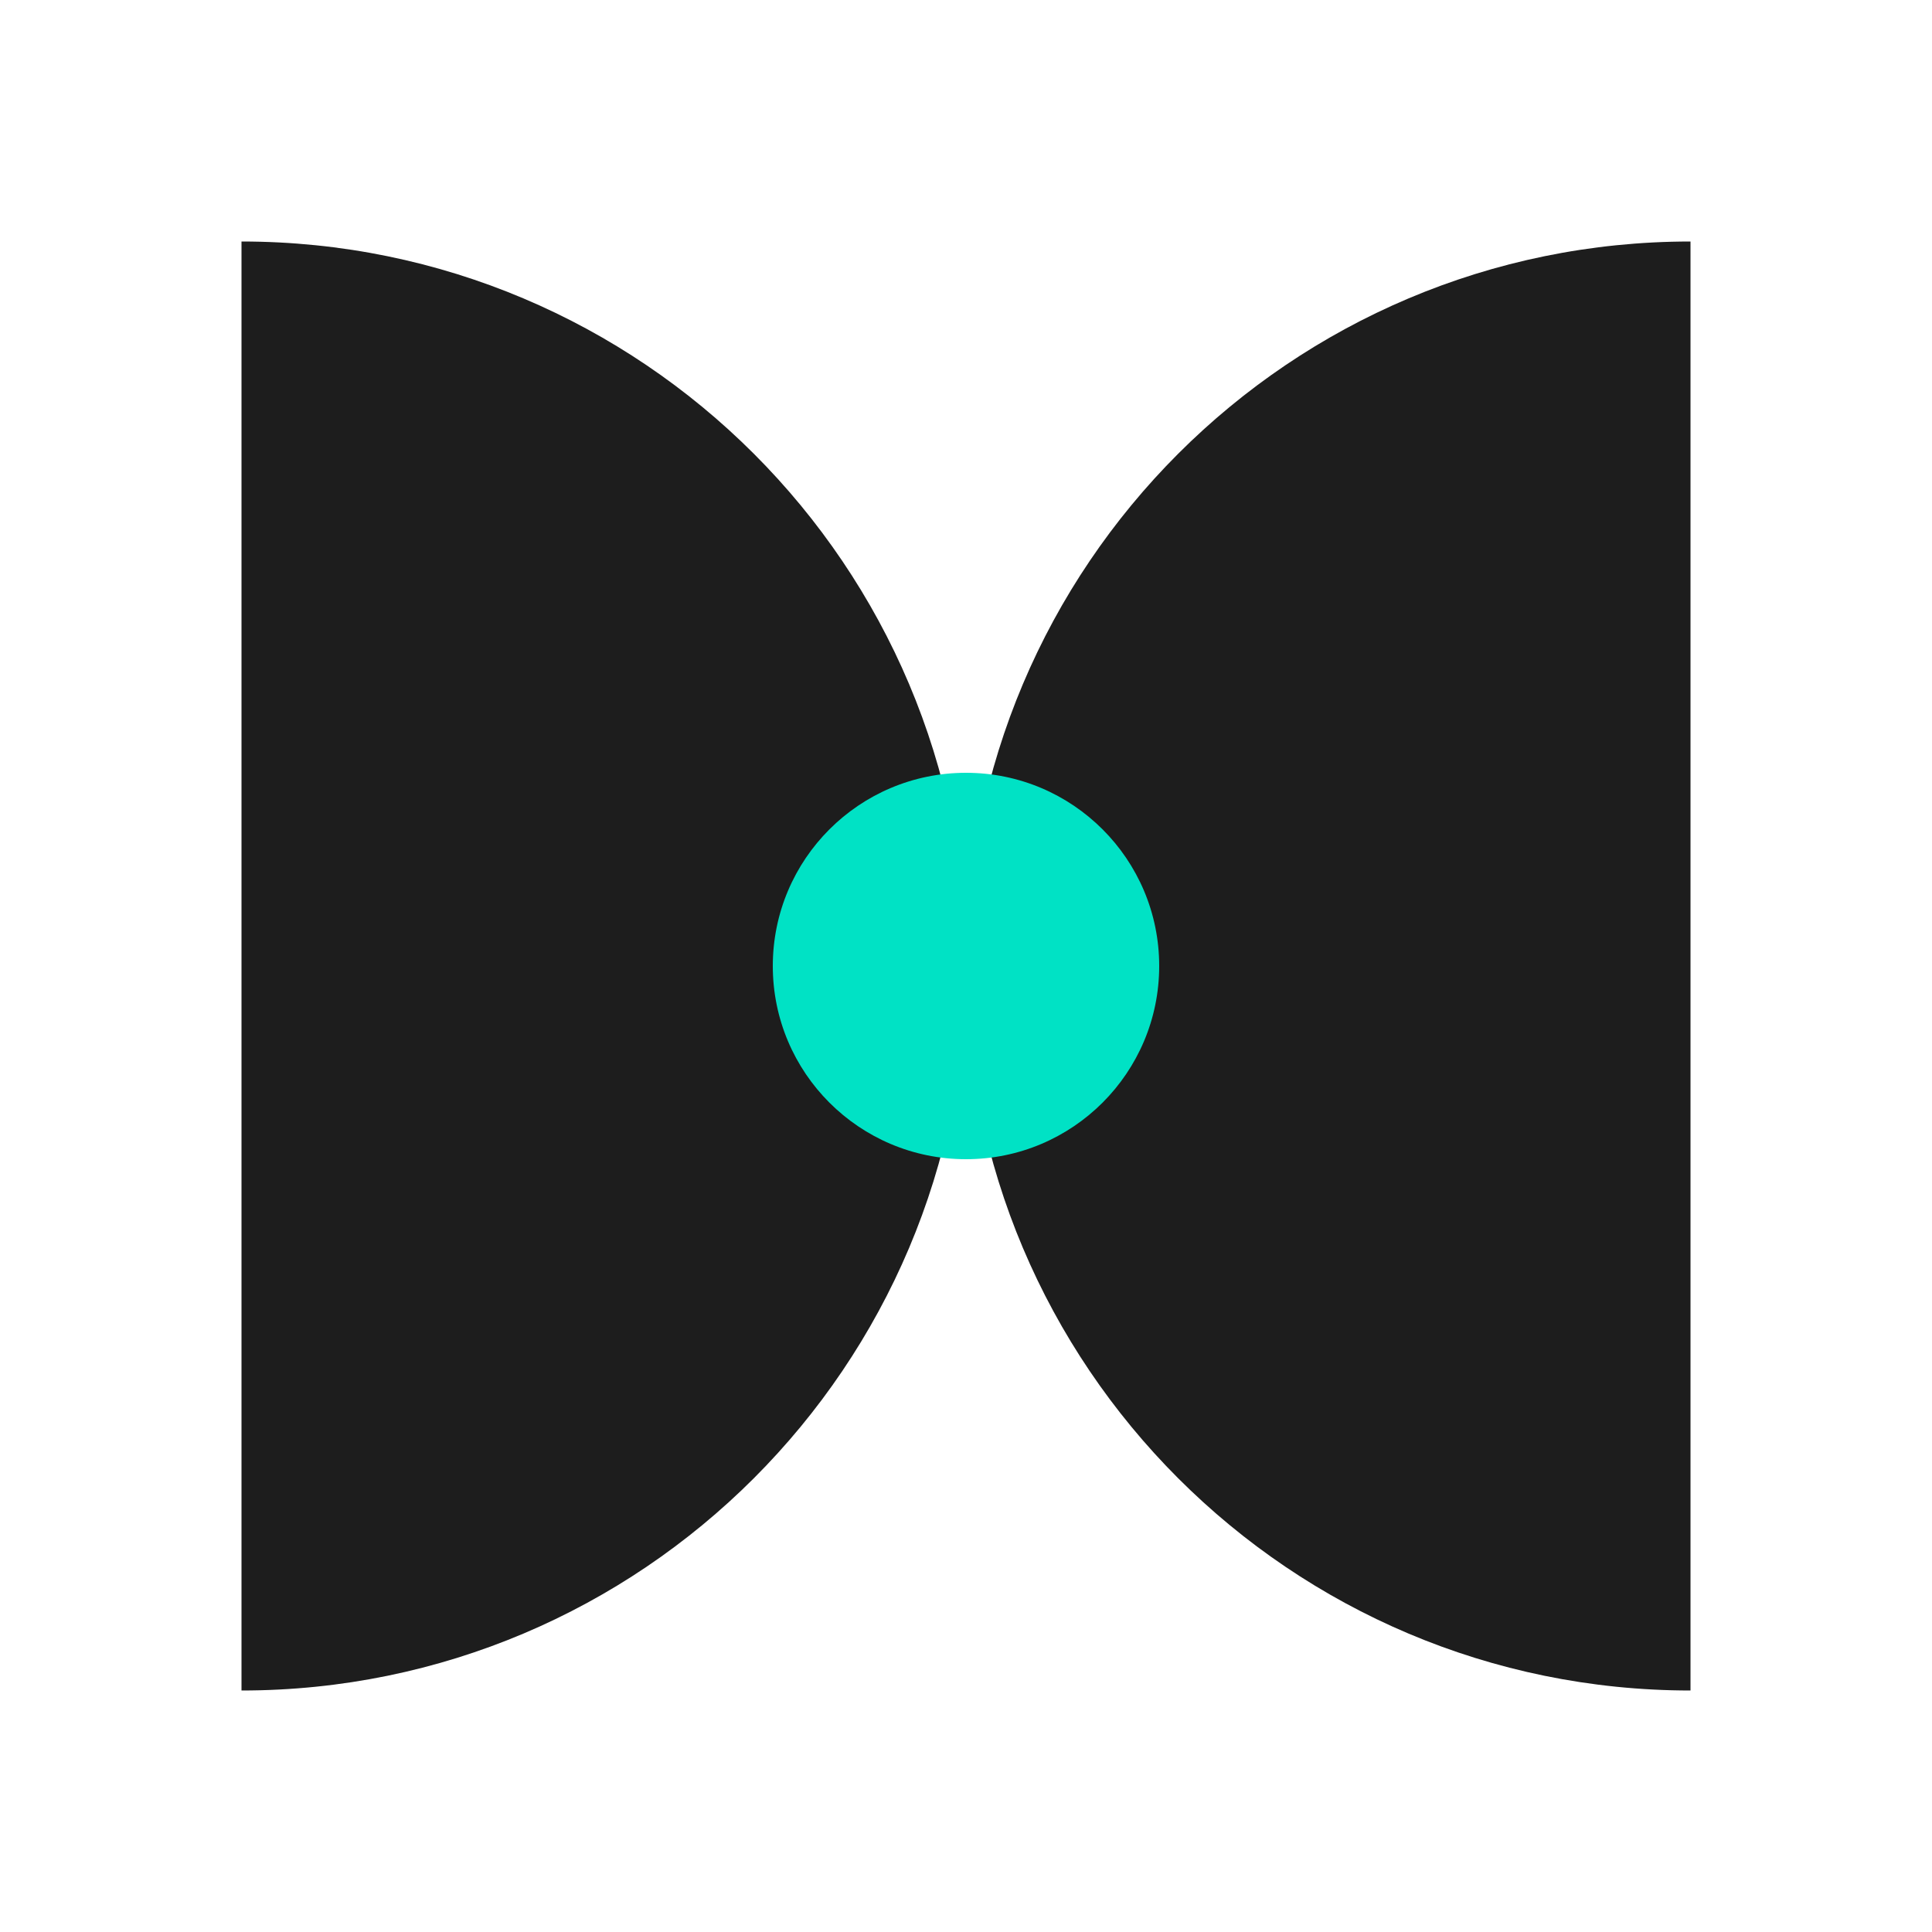 <svg width="200" height="200" viewBox="0 0 200 200" fill="none" xmlns="http://www.w3.org/2000/svg">
<path d="M25 175C66.422 175 100 141.422 100 100C100 58.578 66.422 25 25 25V175Z" fill="#1D1D1D"/>
<path d="M175 175C133.578 175 100 141.422 100 100C100 58.578 133.578 25 175 25V175Z" fill="#1D1D1D"/>
<path d="M100 120C111.045 120 120 111.045 120 100C120 88.955 111.045 80 100 80C88.955 80 80 88.955 80 100C80 111.045 88.955 120 100 120Z" fill="#00E2C5"/>
</svg>
